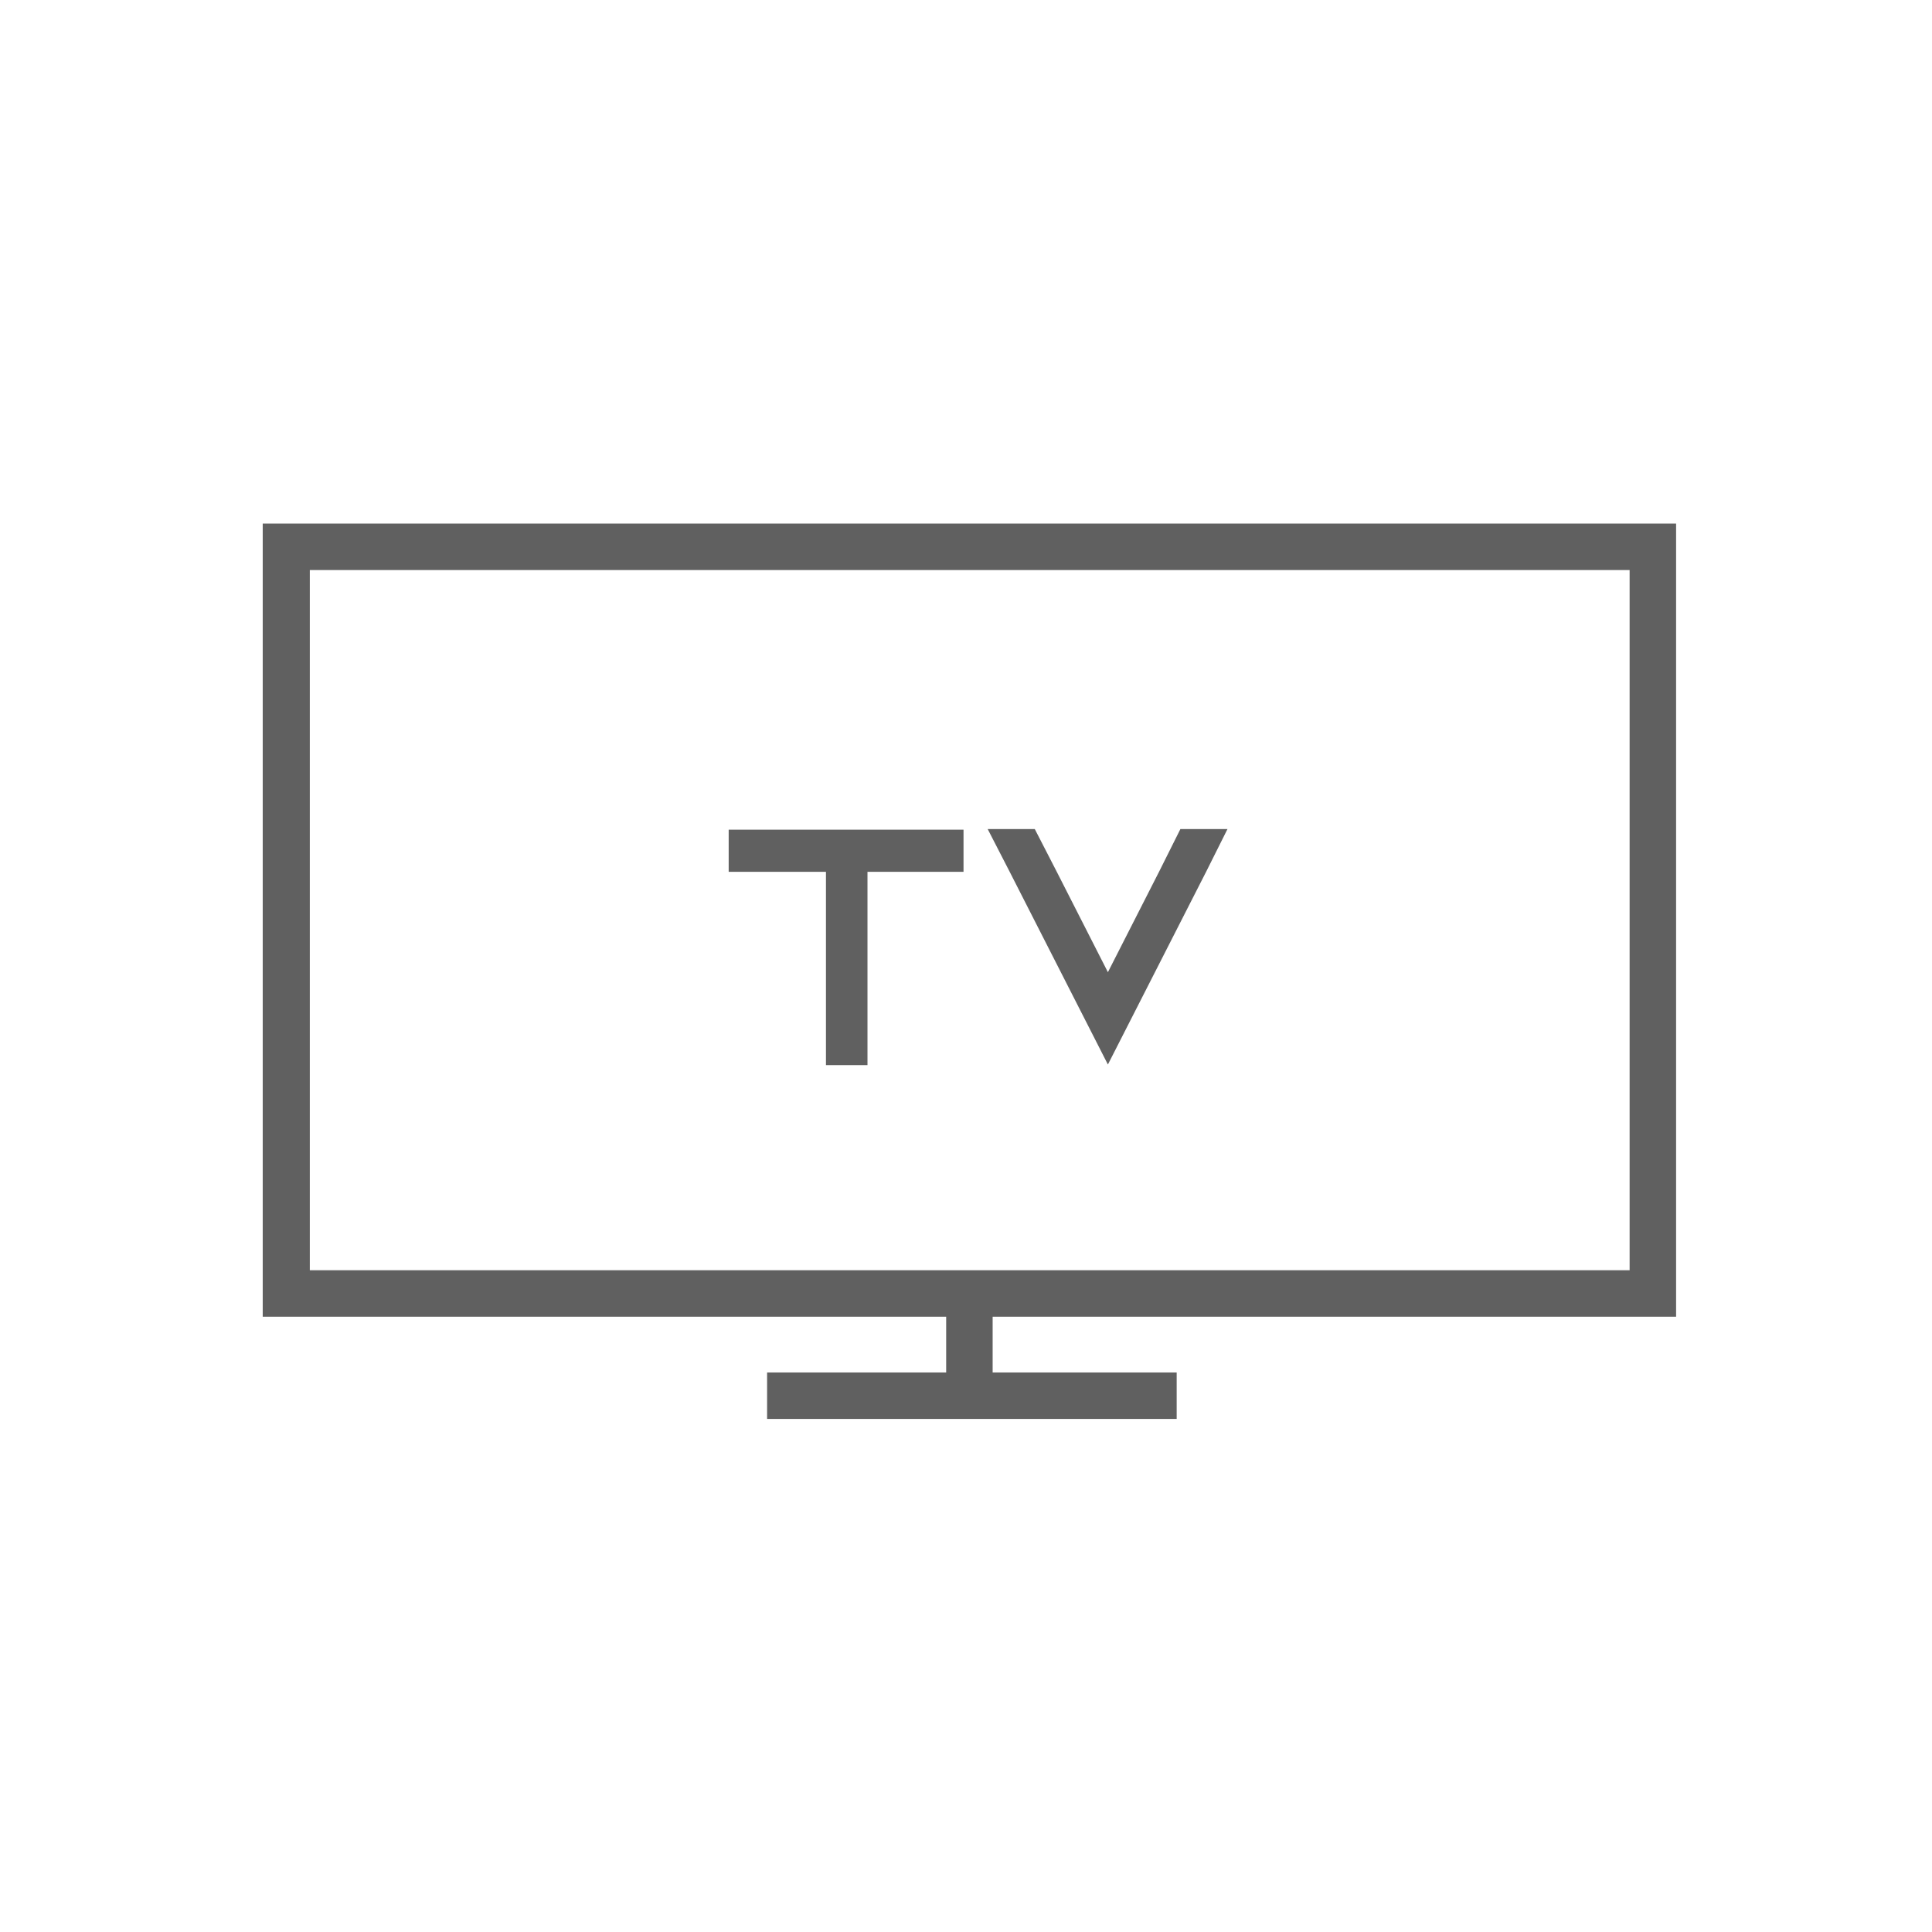 <svg xmlns="http://www.w3.org/2000/svg" id="f7bc7ced-7113-4e9c-b1bb-6fd9b676f4ca" data-name="Ebene 2" viewBox="0 0 31.18 31.18"><defs><style>.e5012f29-3f08-4ff6-a8ed-e4f19470851a{fill:#606060;}</style></defs><path class="e5012f29-3f08-4ff6-a8ed-e4f19470851a" d="M15.55,13.39v.68H14v3.12h-.67V14.07H11.76v-.68Z"></path><path class="e5012f29-3f08-4ff6-a8ed-e4f19470851a" d="M19.81,13.38l-.34.68-1.59,3.12-1.59-3.12-.35-.68h.76l.35.68.83,1.63.83-1.63.34-.68Z"></path><path class="e5012f29-3f08-4ff6-a8ed-e4f19470851a" d="M27.05,21.25H4.24V8.45H27.05ZM5,20.5H26.3V9.2H5Z"></path><rect class="e5012f29-3f08-4ff6-a8ed-e4f19470851a" x="12.38" y="22.15" width="6.61" height="0.75"></rect><rect class="e5012f29-3f08-4ff6-a8ed-e4f19470851a" x="15.27" y="20.87" width="0.75" height="1.53"></rect></svg>